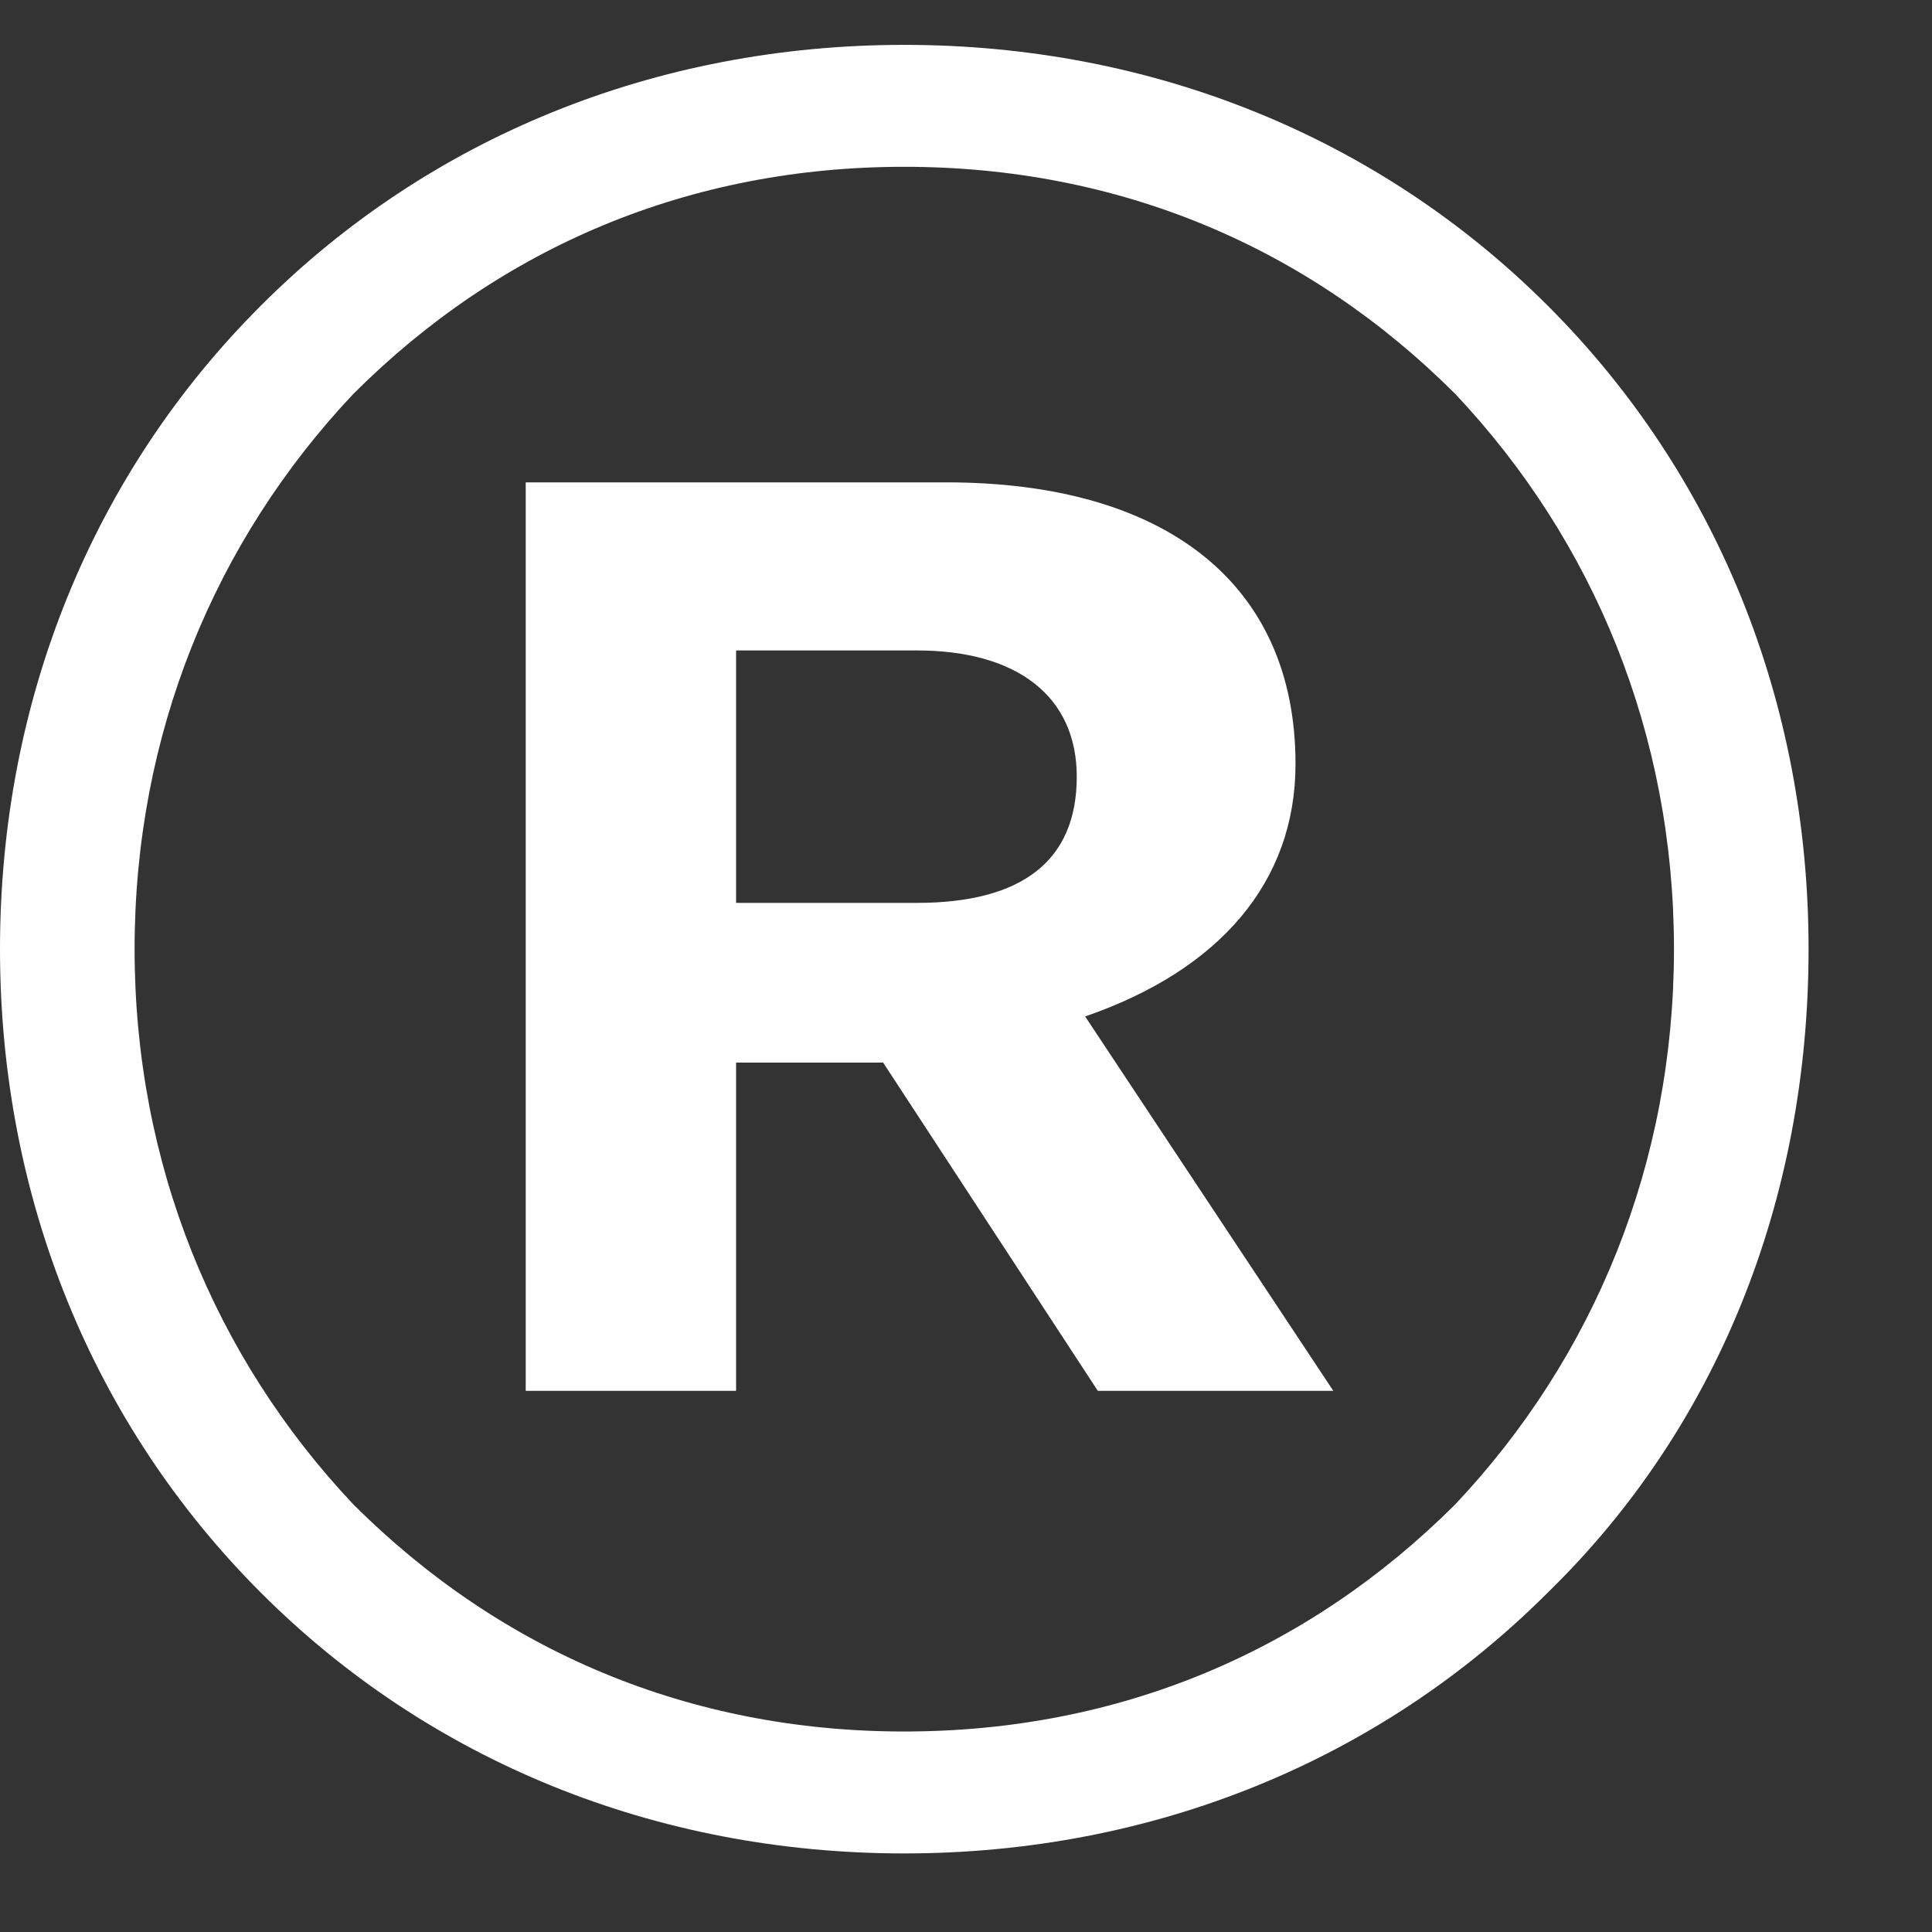 <svg width="9" height="9" viewBox="0 0 9 9" fill="none" xmlns="http://www.w3.org/2000/svg">
<rect x="0" y="0" width="9" height="9" fill="#333333" stroke="none"/>
<path d="M7.21 1.424C7.994 2.207 8.425 3.265 8.425 4.421C8.425 5.597 7.994 6.655 7.21 7.419C6.426 8.203 5.368 8.634 4.212 8.634C3.056 8.634 1.998 8.203 1.215 7.419C0.431 6.635 0 5.577 0 4.421C0 3.265 0.431 2.207 1.215 1.424C1.998 0.64 3.056 0.209 4.212 0.209C5.368 0.209 6.426 0.64 7.21 1.424ZM6.779 7.008C7.426 6.322 7.798 5.421 7.798 4.421C7.798 3.422 7.426 2.521 6.779 1.835C6.093 1.149 5.212 0.777 4.212 0.777C3.213 0.777 2.332 1.149 1.646 1.835C0.999 2.521 0.627 3.422 0.627 4.421C0.627 5.421 0.999 6.322 1.646 7.008C2.332 7.693 3.213 8.066 4.212 8.066C5.212 8.066 6.093 7.693 6.779 7.008ZM5.055 4.735L6.211 6.479H5.114L4.114 4.95H3.429V6.479H2.449V2.247H4.408C5.427 2.247 6.035 2.717 6.035 3.559C6.035 4.108 5.682 4.519 5.055 4.735ZM5.016 3.618C5.016 3.246 4.741 3.03 4.271 3.03H3.429V4.206H4.271C4.761 4.206 5.016 4.01 5.016 3.618Z" fill="white"/>
</svg>
